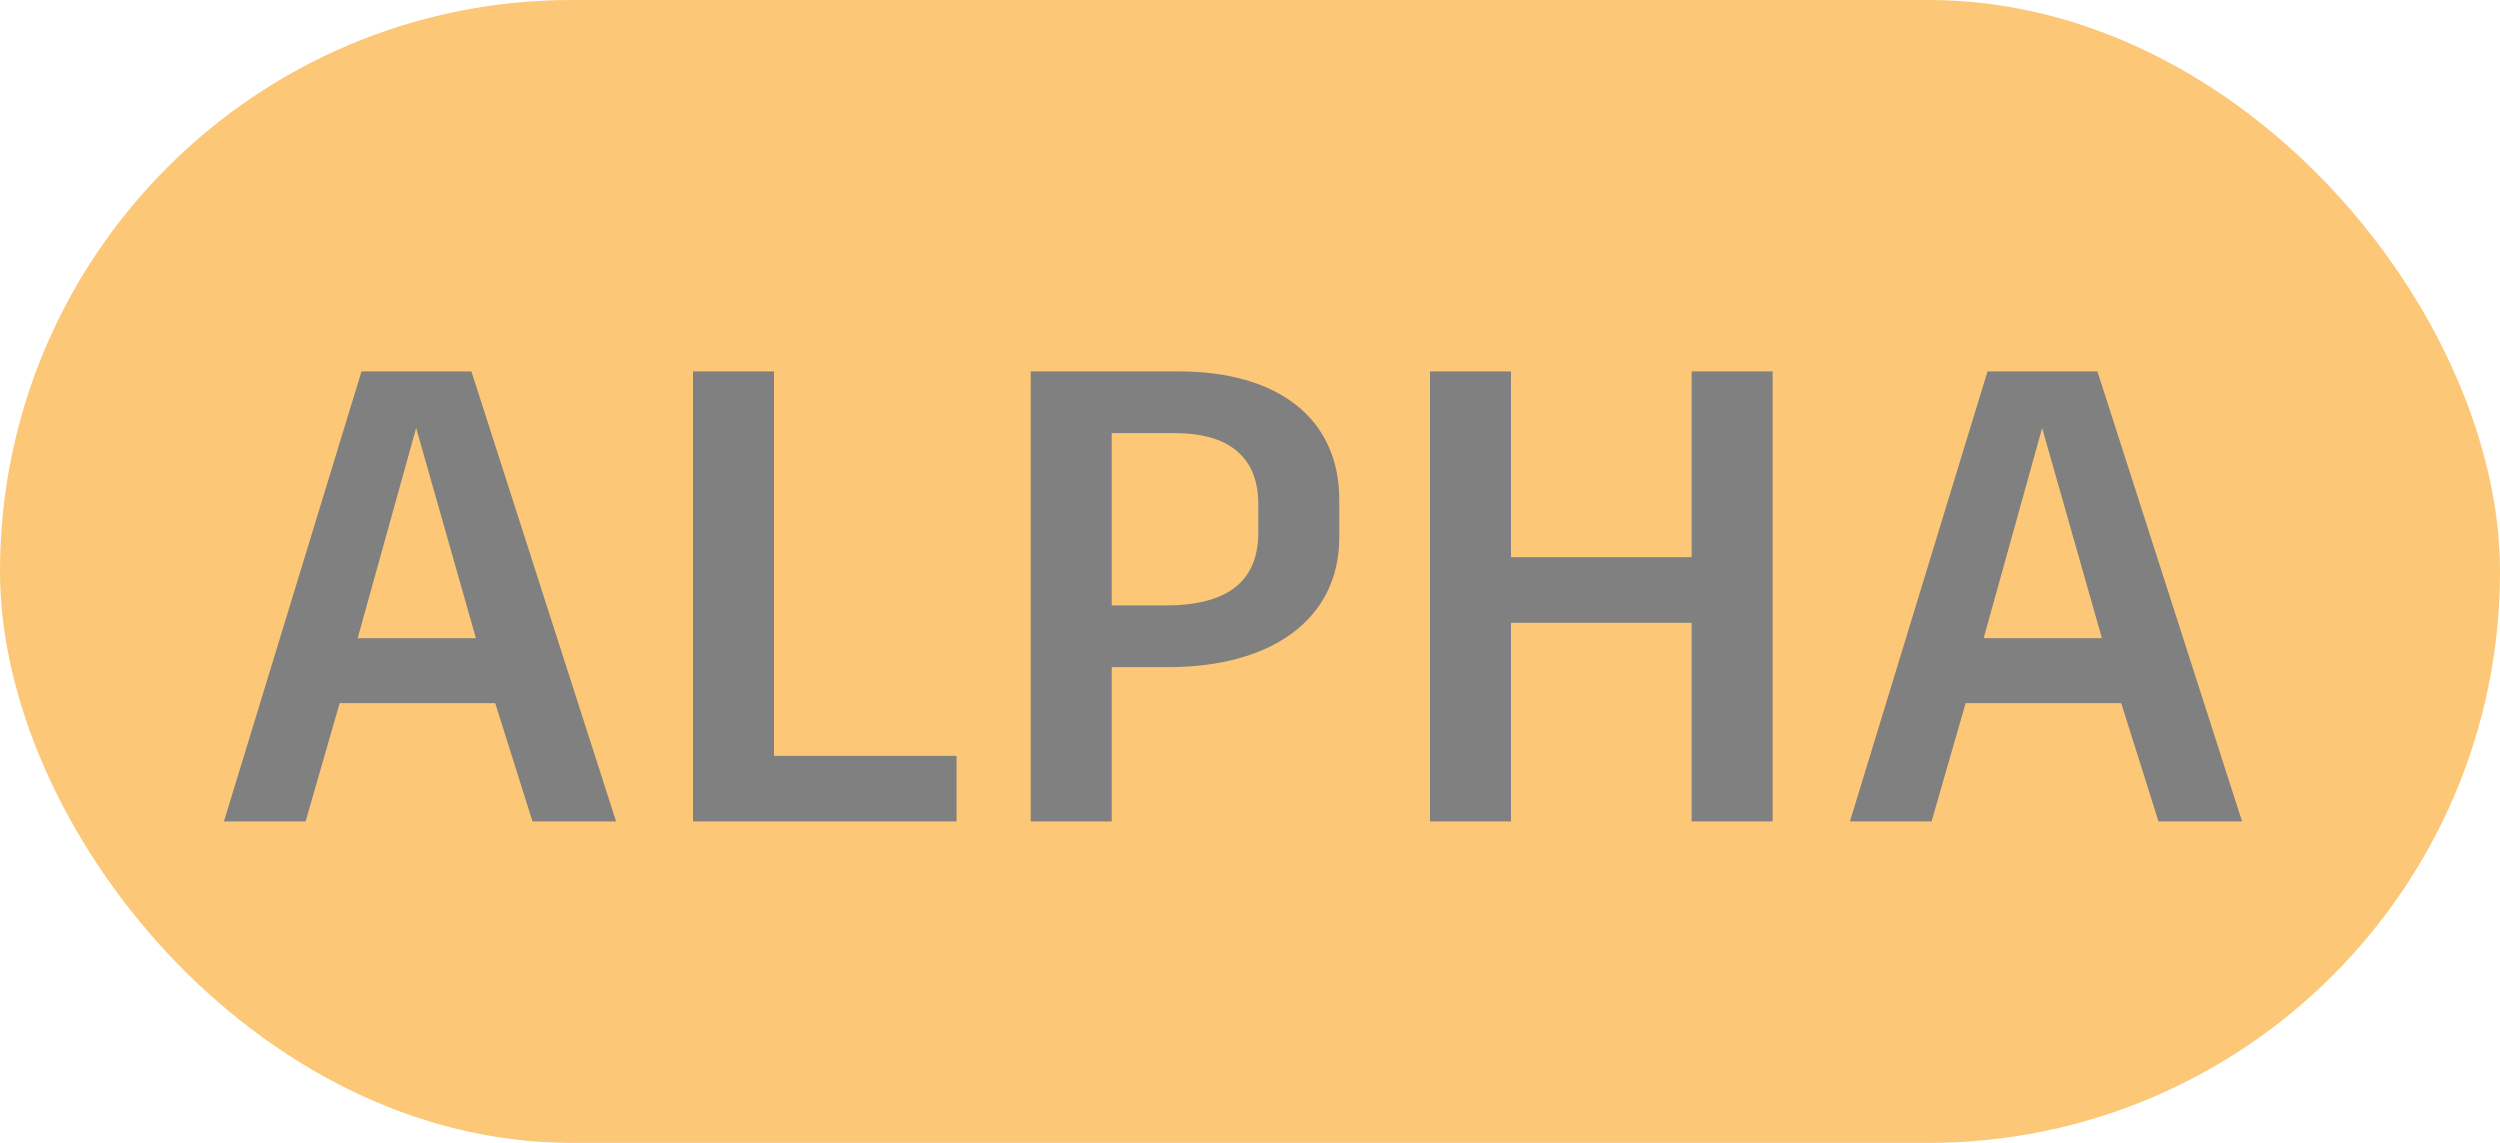 <svg width="35" height="16" viewBox="0 0 35 16" fill="none" xmlns="http://www.w3.org/2000/svg">
<rect width="35" height="16" rx="8" fill="#FCC776"/>
<path d="M7.455 11.5L6.933 9.844H4.755L4.278 11.5H3.135L5.061 5.2H6.6L8.625 11.5H7.455ZM5.826 5.992L5.007 8.935H6.663L5.826 5.992ZM10.836 10.582H13.392V11.5H9.738H9.702V5.2H10.836V10.582ZM16.509 5.2C17.868 5.2 18.75 5.839 18.75 7V7.522C18.75 8.674 17.796 9.34 16.356 9.34H15.564V11.5H14.43V5.2H15.564H16.509ZM17.616 7.459V7.054C17.616 6.37 17.166 6.064 16.455 6.064H15.564V8.476H16.32C17.13 8.476 17.616 8.179 17.616 7.459ZM24.817 5.2V11.5H23.683V8.719H21.154V11.5H20.02V5.2H21.154V7.801H23.683V5.2H24.817ZM30.219 11.5L29.697 9.844H27.519L27.042 11.5H25.899L27.825 5.2H29.364L31.389 11.5H30.219ZM28.59 5.992L27.771 8.935H29.427L28.59 5.992Z" fill="#808080"/>
</svg>
